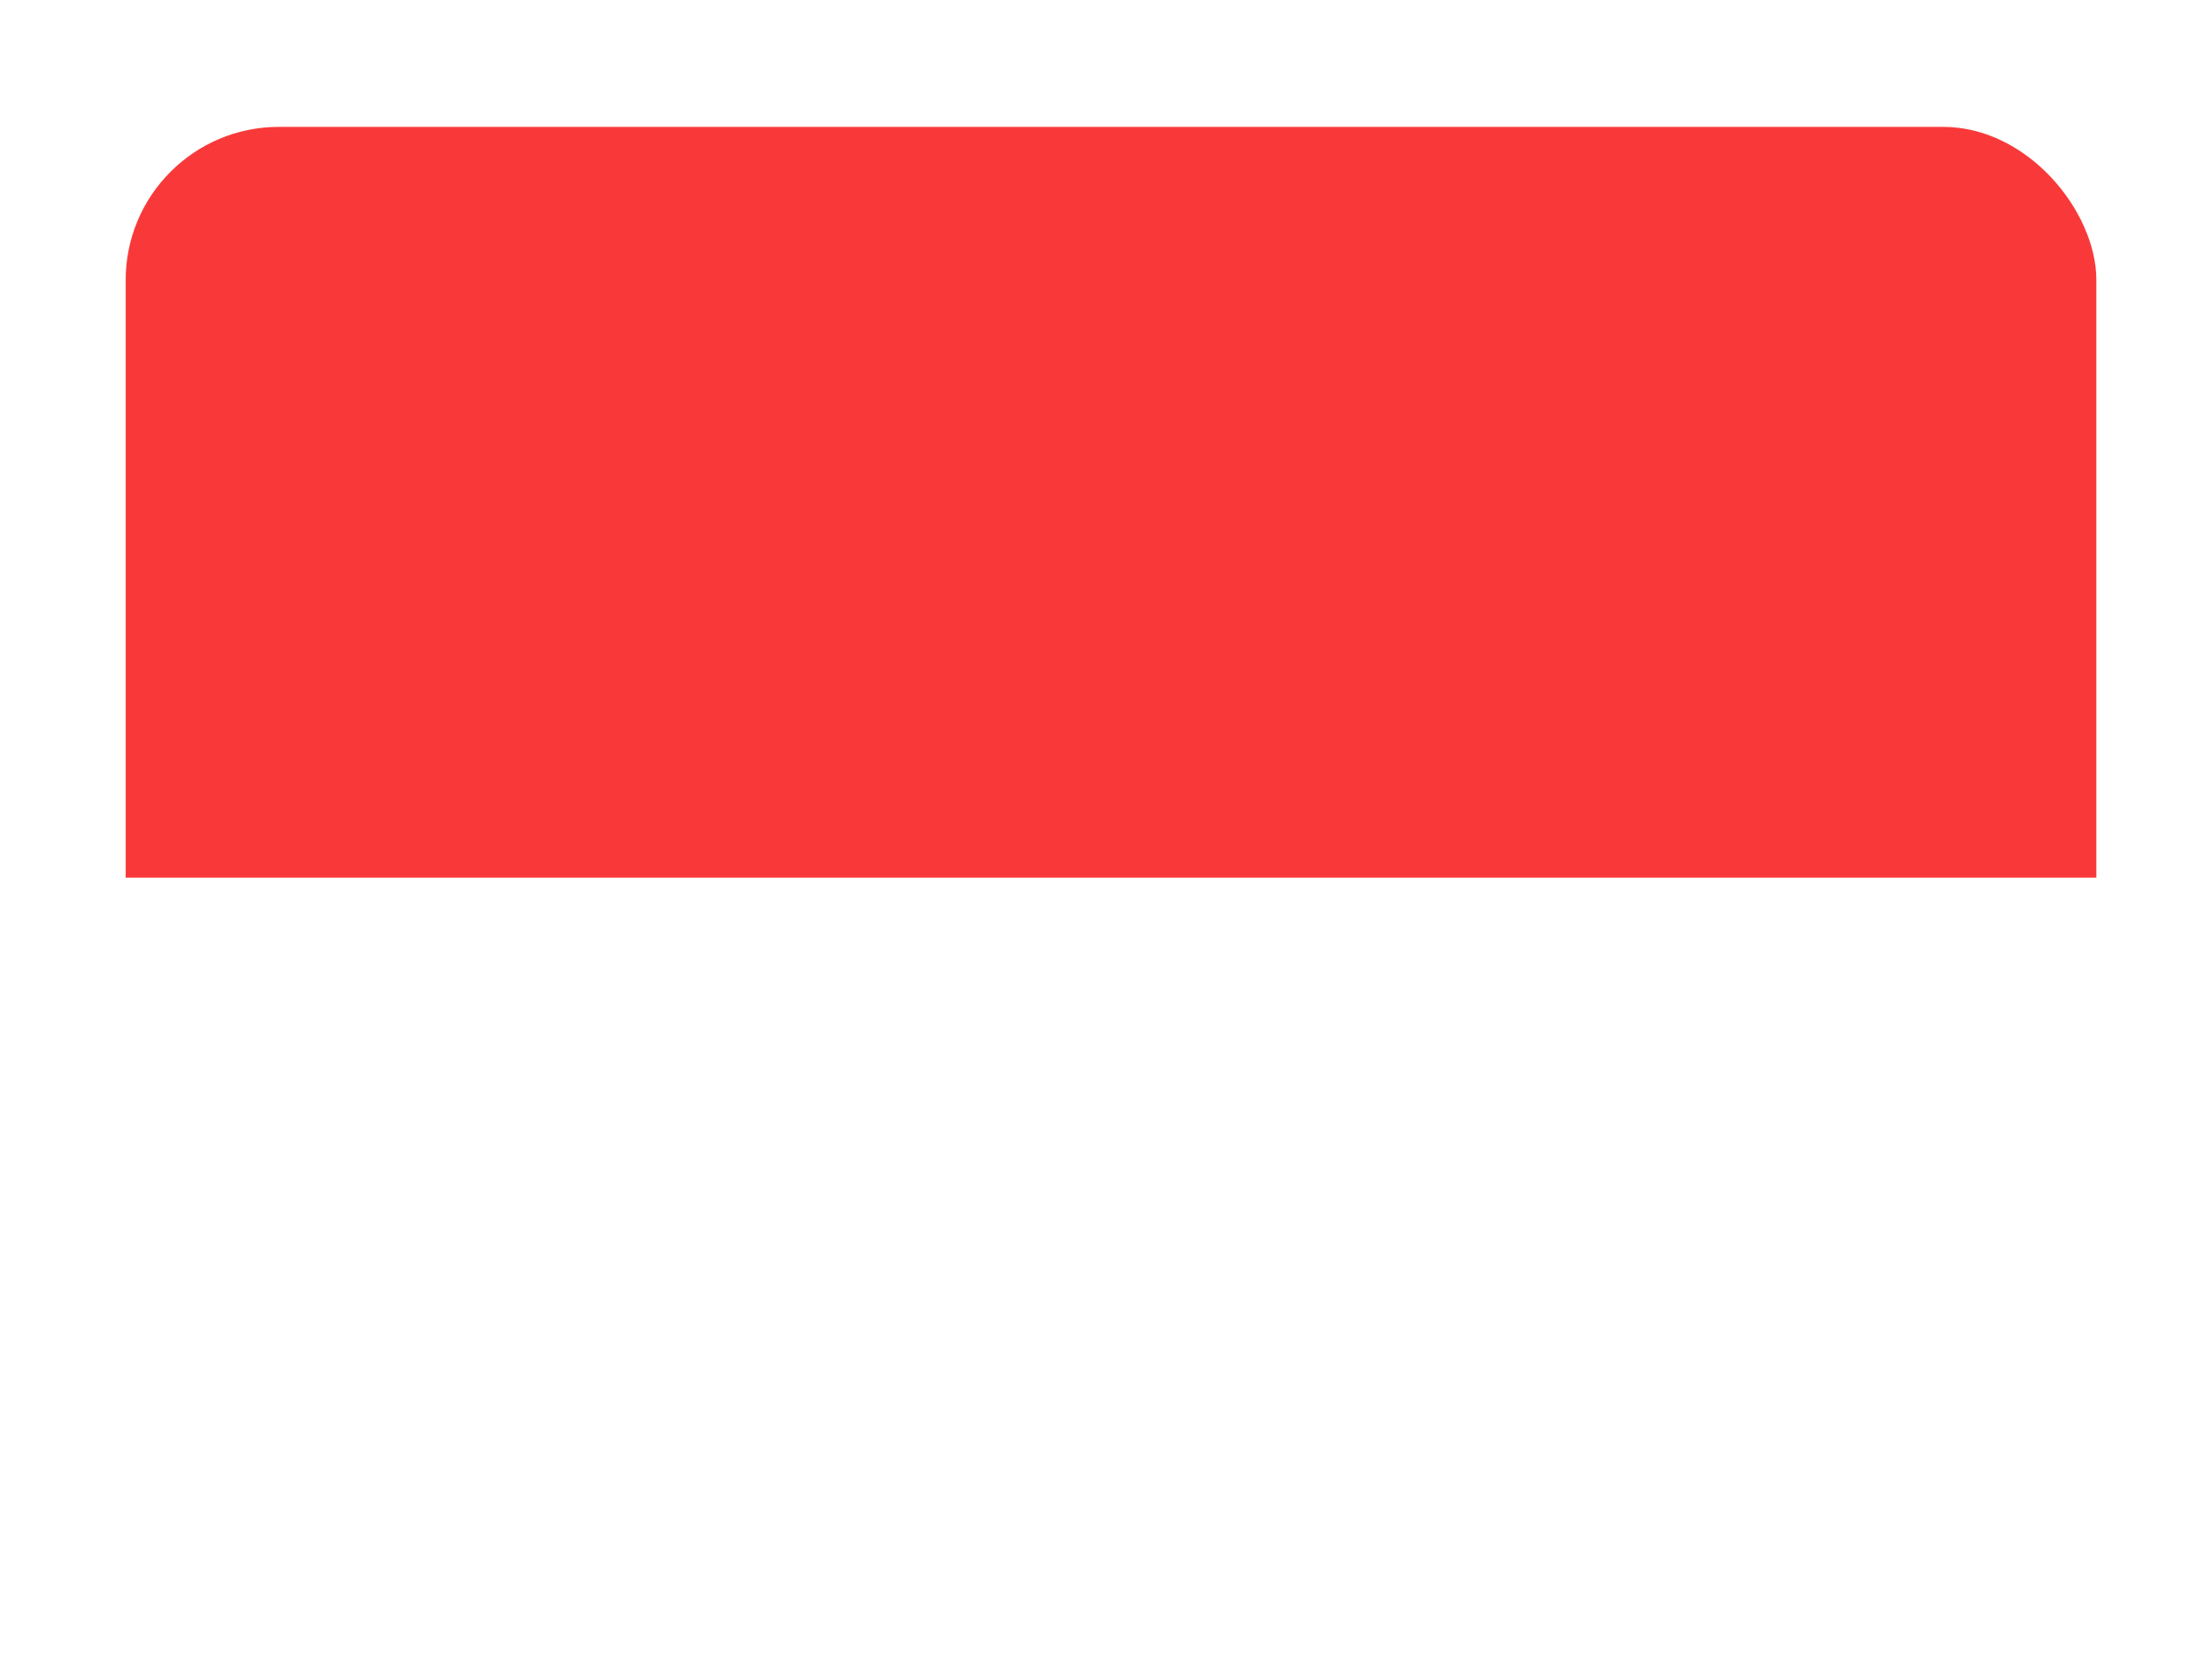 <svg width="132" height="99" viewBox="0 0 132 99" fill="none" xmlns="http://www.w3.org/2000/svg">
<g filter="url(#filter0_dd_6236_1701)">
<g clip-path="url(#clip0_6236_1701)">
<rect x="7.5" y="3" width="117.6" height="84" rx="9.143" fill="white"/>
<path fill-rule="evenodd" clip-rule="evenodd" d="M7.5 3H125.1V47.8H7.5V3Z" fill="#F93939"/>
</g>
</g>
<defs>
<filter id="filter0_dd_6236_1701" x="0.643" y="0.714" width="131.316" height="97.714" filterUnits="userSpaceOnUse" color-interpolation-filters="sRGB">
<feFlood flood-opacity="0" result="BackgroundImageFix"/>
<feColorMatrix in="SourceAlpha" type="matrix" values="0 0 0 0 0 0 0 0 0 0 0 0 0 0 0 0 0 0 127 0" result="hardAlpha"/>
<feOffset dy="4.571"/>
<feGaussianBlur stdDeviation="3.429"/>
<feComposite in2="hardAlpha" operator="out"/>
<feColorMatrix type="matrix" values="0 0 0 0 0.259 0 0 0 0 0.278 0 0 0 0 0.298 0 0 0 0.08 0"/>
<feBlend mode="normal" in2="BackgroundImageFix" result="effect1_dropShadow_6236_1701"/>
<feColorMatrix in="SourceAlpha" type="matrix" values="0 0 0 0 0 0 0 0 0 0 0 0 0 0 0 0 0 0 127 0" result="hardAlpha"/>
<feOffset/>
<feGaussianBlur stdDeviation="0.286"/>
<feComposite in2="hardAlpha" operator="out"/>
<feColorMatrix type="matrix" values="0 0 0 0 0.259 0 0 0 0 0.278 0 0 0 0 0.298 0 0 0 0.32 0"/>
<feBlend mode="normal" in2="effect1_dropShadow_6236_1701" result="effect2_dropShadow_6236_1701"/>
<feBlend mode="normal" in="SourceGraphic" in2="effect2_dropShadow_6236_1701" result="shape"/>
</filter>
<clipPath id="clip0_6236_1701">
<rect x="7.5" y="3" width="117.6" height="84" rx="9.143" fill="white"/>
</clipPath>
</defs>
</svg>
